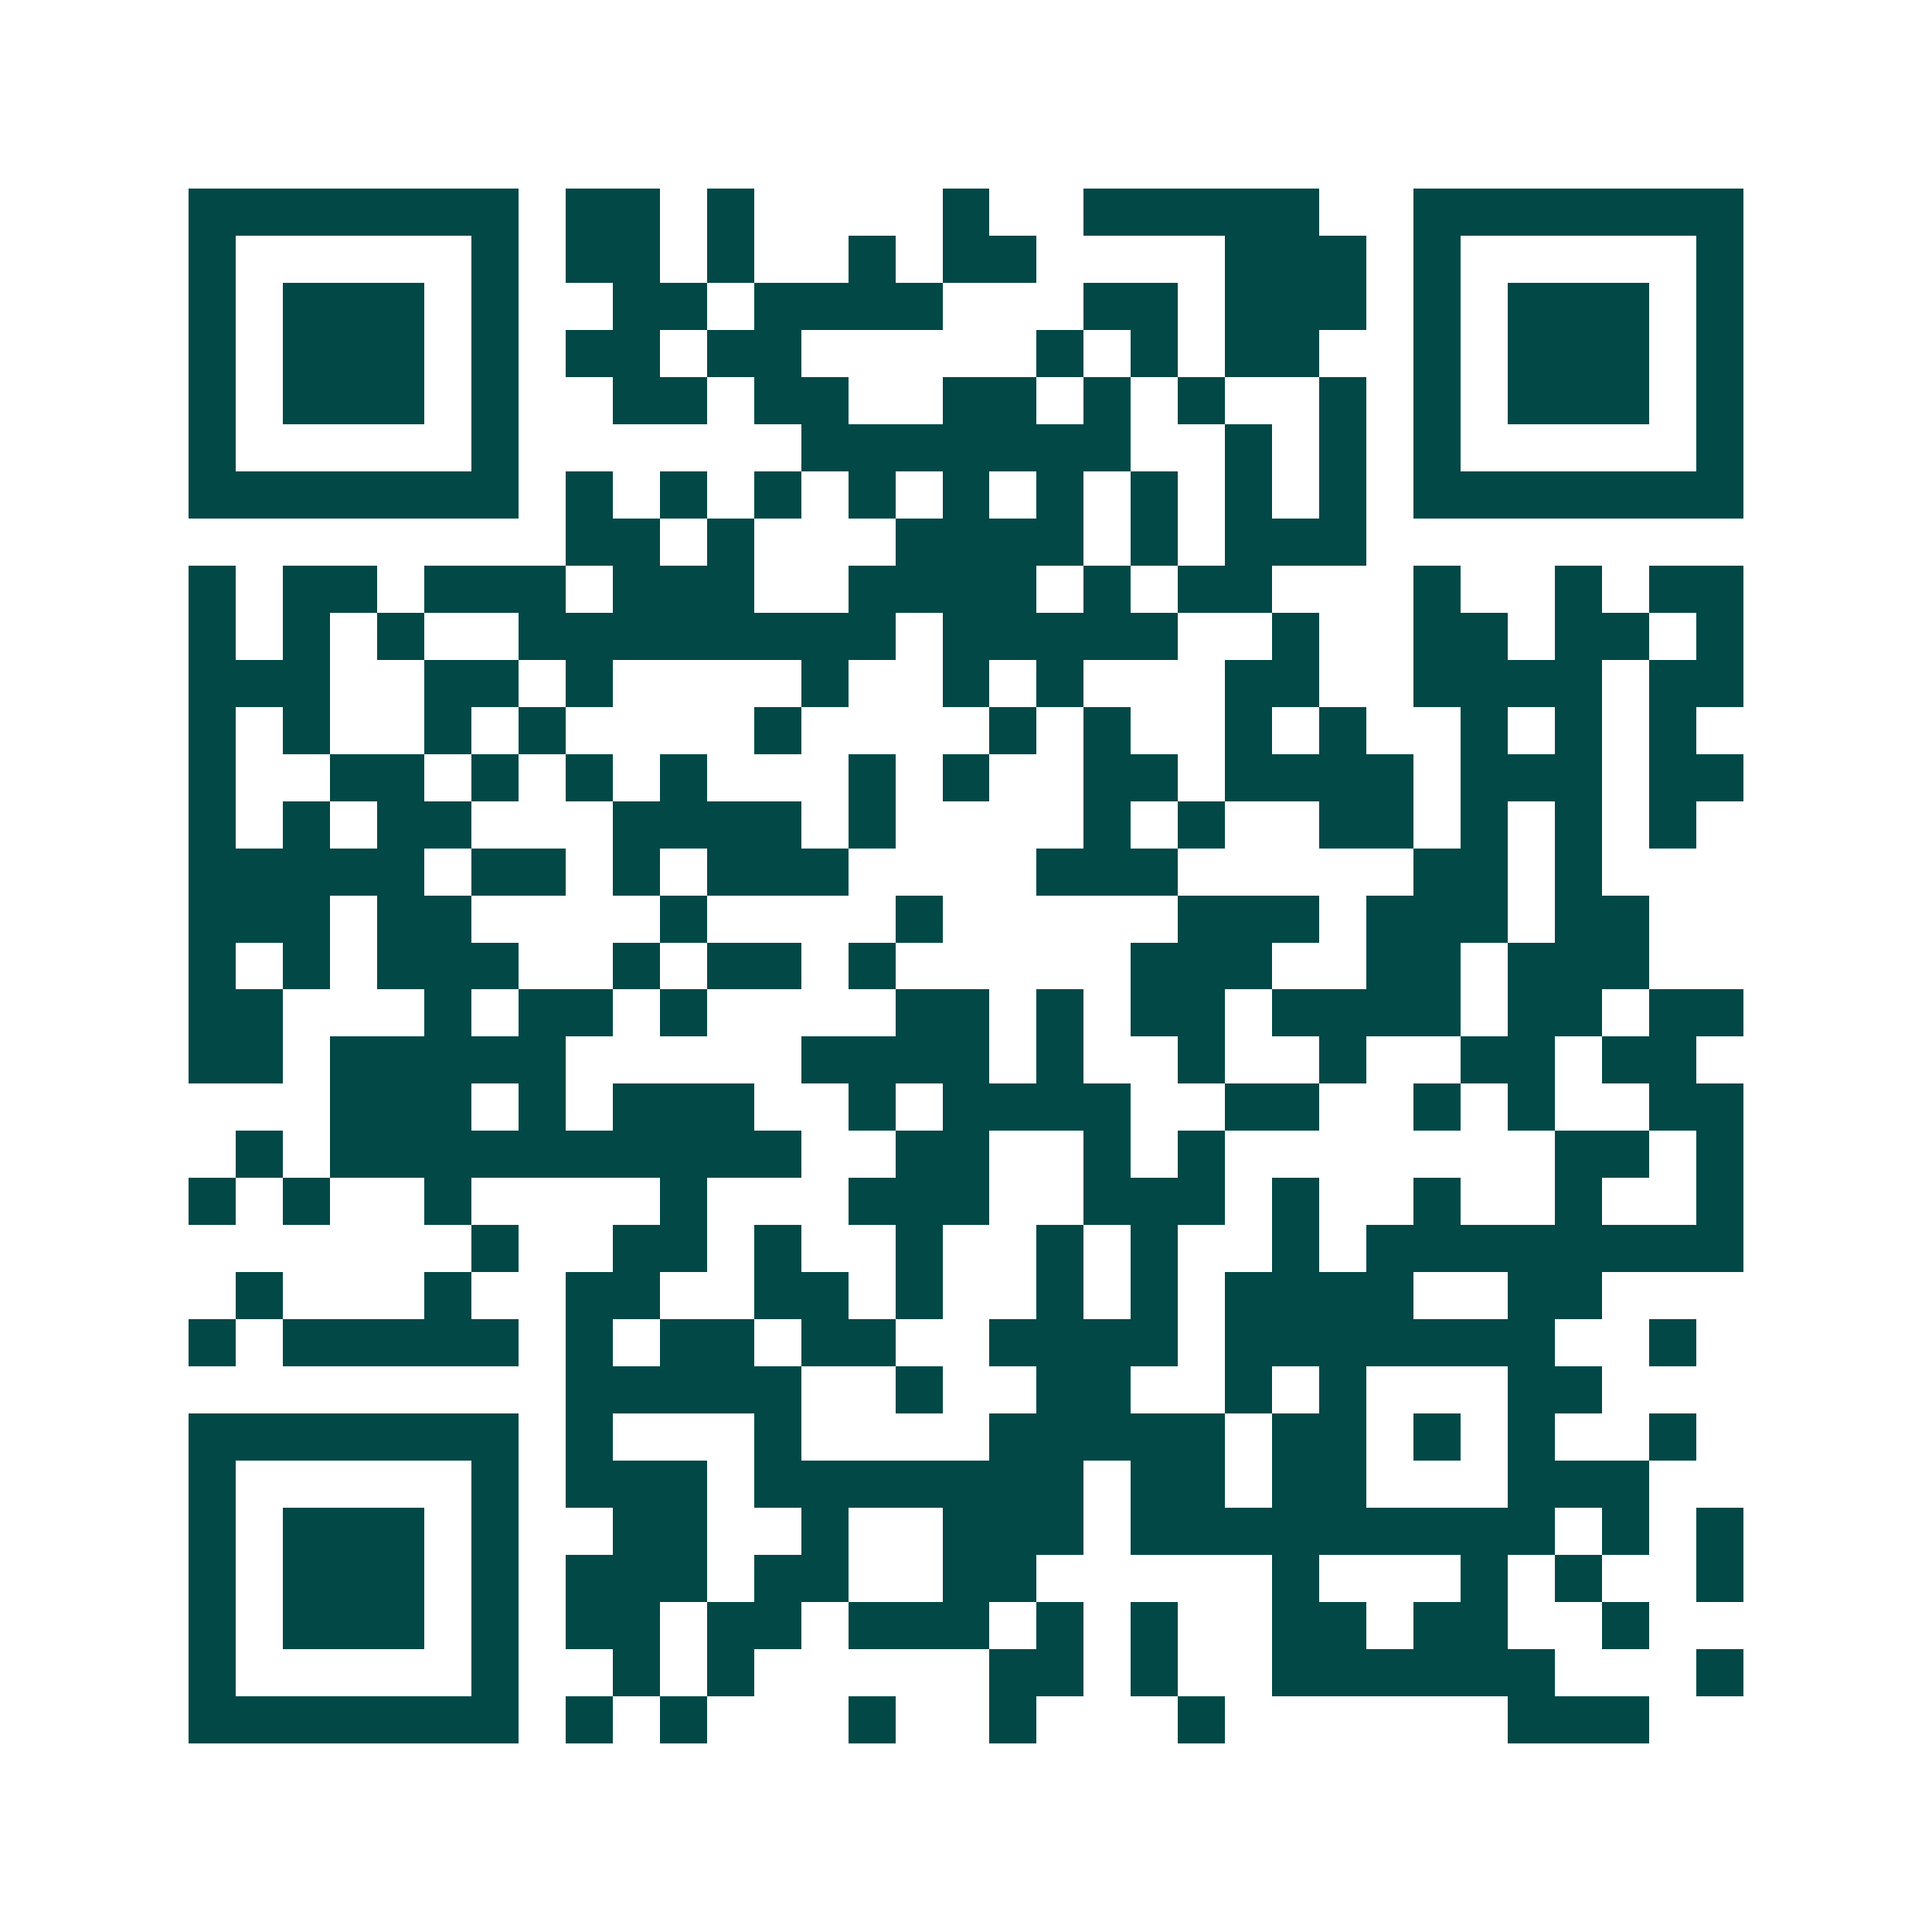 <svg xmlns="http://www.w3.org/2000/svg" width="200" height="200" viewBox="0 0 41 41" shape-rendering="crispEdges"><path fill="#ffffff" d="M0 0h41v41H0z"/><path stroke="#014847" d="M4 4.5h7m1 0h2m1 0h1m4 0h1m2 0h5m2 0h7M4 5.5h1m5 0h1m1 0h2m1 0h1m2 0h1m1 0h2m4 0h3m1 0h1m5 0h1M4 6.5h1m1 0h3m1 0h1m2 0h2m1 0h4m3 0h2m1 0h3m1 0h1m1 0h3m1 0h1M4 7.5h1m1 0h3m1 0h1m1 0h2m1 0h2m5 0h1m1 0h1m1 0h2m2 0h1m1 0h3m1 0h1M4 8.5h1m1 0h3m1 0h1m2 0h2m1 0h2m2 0h2m1 0h1m1 0h1m2 0h1m1 0h1m1 0h3m1 0h1M4 9.5h1m5 0h1m6 0h7m2 0h1m1 0h1m1 0h1m5 0h1M4 10.5h7m1 0h1m1 0h1m1 0h1m1 0h1m1 0h1m1 0h1m1 0h1m1 0h1m1 0h1m1 0h7M12 11.5h2m1 0h1m3 0h4m1 0h1m1 0h3M4 12.5h1m1 0h2m1 0h3m1 0h3m2 0h4m1 0h1m1 0h2m3 0h1m2 0h1m1 0h2M4 13.5h1m1 0h1m1 0h1m2 0h8m1 0h5m2 0h1m2 0h2m1 0h2m1 0h1M4 14.5h3m2 0h2m1 0h1m4 0h1m2 0h1m1 0h1m3 0h2m2 0h4m1 0h2M4 15.5h1m1 0h1m2 0h1m1 0h1m4 0h1m4 0h1m1 0h1m2 0h1m1 0h1m2 0h1m1 0h1m1 0h1M4 16.5h1m2 0h2m1 0h1m1 0h1m1 0h1m3 0h1m1 0h1m2 0h2m1 0h4m1 0h3m1 0h2M4 17.5h1m1 0h1m1 0h2m3 0h4m1 0h1m4 0h1m1 0h1m2 0h2m1 0h1m1 0h1m1 0h1M4 18.5h5m1 0h2m1 0h1m1 0h3m4 0h3m5 0h2m1 0h1M4 19.5h3m1 0h2m4 0h1m4 0h1m5 0h3m1 0h3m1 0h2M4 20.5h1m1 0h1m1 0h3m2 0h1m1 0h2m1 0h1m5 0h3m2 0h2m1 0h3M4 21.5h2m3 0h1m1 0h2m1 0h1m4 0h2m1 0h1m1 0h2m1 0h4m1 0h2m1 0h2M4 22.5h2m1 0h5m5 0h4m1 0h1m2 0h1m2 0h1m2 0h2m1 0h2M7 23.5h3m1 0h1m1 0h3m2 0h1m1 0h4m2 0h2m2 0h1m1 0h1m2 0h2M5 24.5h1m1 0h10m2 0h2m2 0h1m1 0h1m7 0h2m1 0h1M4 25.5h1m1 0h1m2 0h1m4 0h1m3 0h3m2 0h3m1 0h1m2 0h1m2 0h1m2 0h1M10 26.5h1m2 0h2m1 0h1m2 0h1m2 0h1m1 0h1m2 0h1m1 0h8M5 27.5h1m3 0h1m2 0h2m2 0h2m1 0h1m2 0h1m1 0h1m1 0h4m2 0h2M4 28.5h1m1 0h5m1 0h1m1 0h2m1 0h2m2 0h4m1 0h7m2 0h1M12 29.5h5m2 0h1m2 0h2m2 0h1m1 0h1m3 0h2M4 30.5h7m1 0h1m3 0h1m4 0h5m1 0h2m1 0h1m1 0h1m2 0h1M4 31.5h1m5 0h1m1 0h3m1 0h7m1 0h2m1 0h2m3 0h3M4 32.5h1m1 0h3m1 0h1m2 0h2m2 0h1m2 0h3m1 0h9m1 0h1m1 0h1M4 33.5h1m1 0h3m1 0h1m1 0h3m1 0h2m2 0h2m5 0h1m3 0h1m1 0h1m2 0h1M4 34.5h1m1 0h3m1 0h1m1 0h2m1 0h2m1 0h3m1 0h1m1 0h1m2 0h2m1 0h2m2 0h1M4 35.5h1m5 0h1m2 0h1m1 0h1m5 0h2m1 0h1m2 0h6m3 0h1M4 36.5h7m1 0h1m1 0h1m3 0h1m2 0h1m3 0h1m6 0h3"/></svg>
